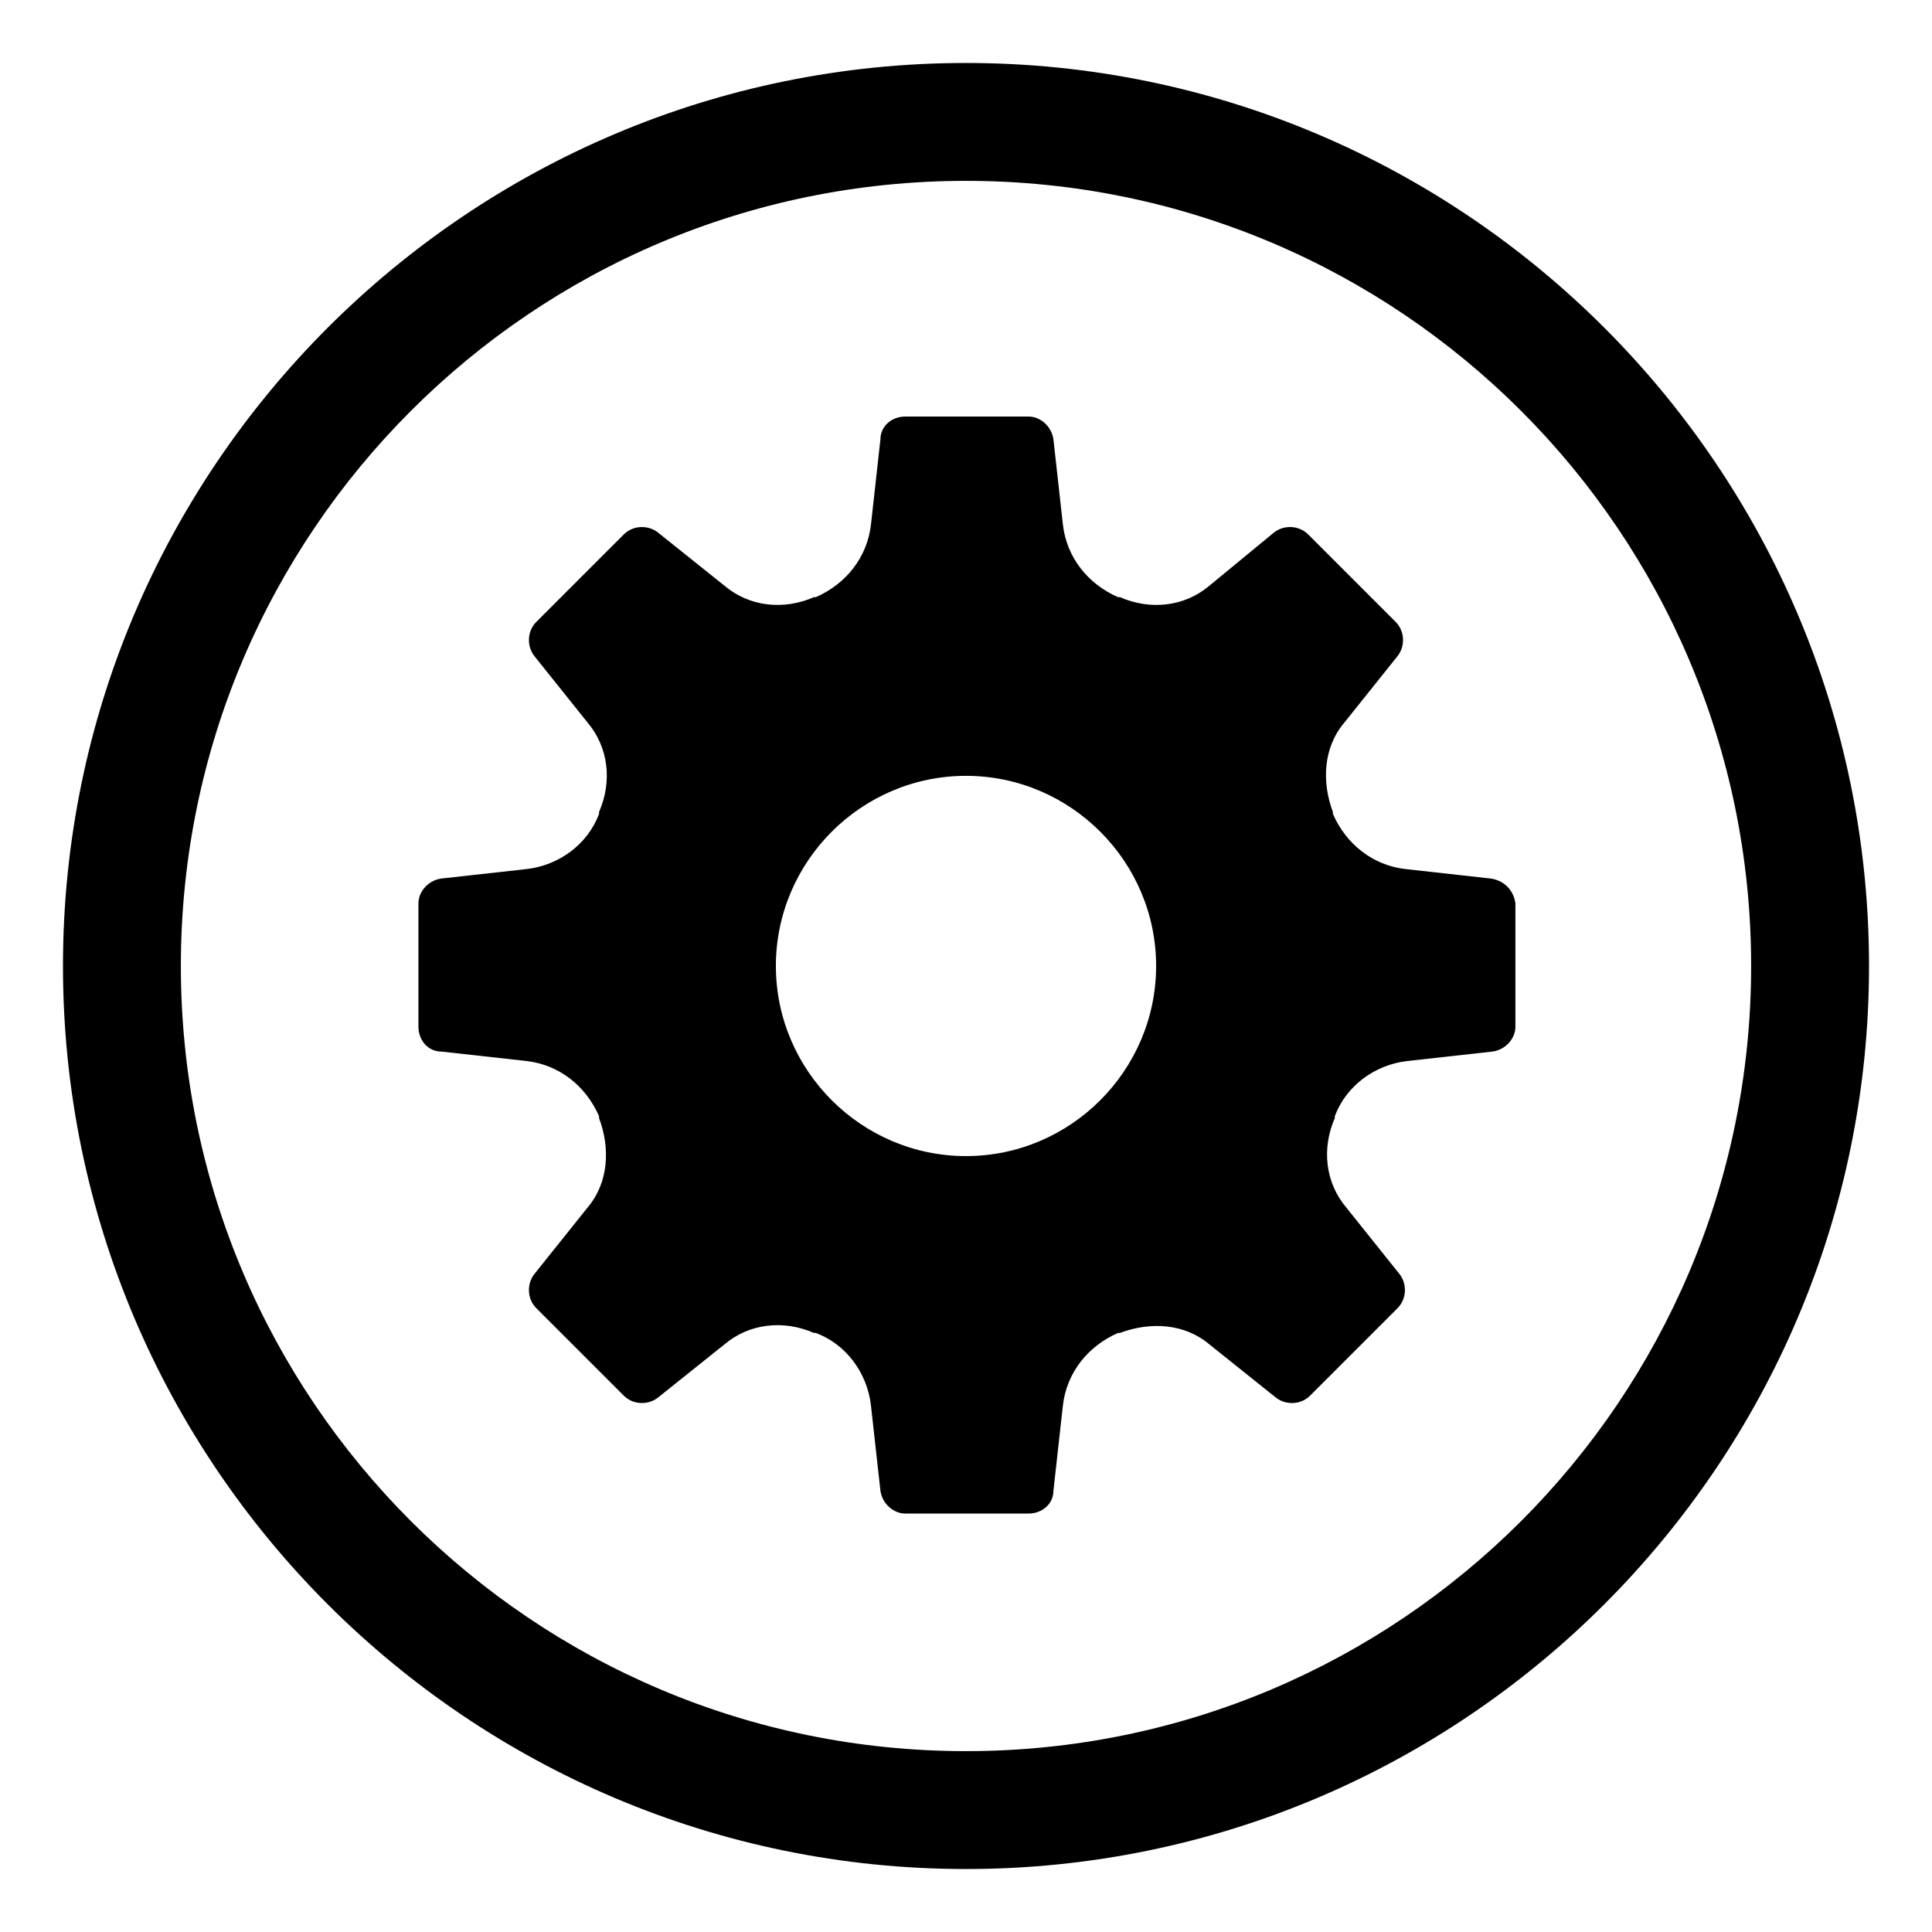 <?xml version="1.0" encoding="UTF-8"?>
<!-- Uploaded to: SVG Find, www.svgrepo.com, Generator: SVG Find Mixer Tools -->
<svg fill="#000000" width="800px" height="800px" version="1.1" viewBox="144 144 512 512" xmlns="http://www.w3.org/2000/svg">
 <g>
  <path d="m539.05 376.82-22.672-2.519c-8.566-1.008-15.617-6.551-19.145-14.609v-0.504c-3.023-8.062-2.519-17.129 3.023-23.68l14.105-17.633c2.016-2.519 2.016-6.551-0.504-9.07l-23.176-23.176c-2.519-2.519-6.551-2.519-9.07-0.504l-17.129 14.109c-6.551 5.543-15.617 6.551-23.68 3.023h-0.504c-8.062-3.527-13.602-10.578-14.609-19.145l-2.519-22.672c-0.504-3.527-3.527-6.047-6.551-6.047h-32.746c-3.527 0-6.551 2.519-6.551 6.047l-2.519 22.672c-1.008 8.566-6.551 15.617-14.609 19.145h-0.504c-8.062 3.527-17.129 2.519-23.68-3.023l-17.633-14.105c-2.519-2.016-6.551-2.016-9.07 0.504l-23.176 23.176c-2.519 2.519-2.519 6.551-0.504 9.07l14.105 17.633c5.543 6.551 6.551 15.617 3.023 23.68v0.504c-3.023 8.062-10.578 13.602-19.145 14.609l-22.672 2.519c-3.527 0.504-6.047 3.527-6.047 6.551v32.746c0 3.527 2.519 6.551 6.047 6.551l22.672 2.519c8.566 1.008 15.617 6.551 19.145 14.609v0.504c3.023 8.062 2.519 17.129-3.023 23.68l-14.105 17.633c-2.016 2.519-2.016 6.551 0.504 9.07l23.176 23.176c2.519 2.519 6.551 2.519 9.07 0.504l17.633-14.105c6.551-5.543 15.617-6.551 23.68-3.023h0.504c8.062 3.023 13.602 10.578 14.609 19.145l2.519 22.672c0.504 3.527 3.527 6.047 6.551 6.047h32.746c3.527 0 6.551-2.519 6.551-6.047l2.519-22.672c1.008-8.566 6.551-15.617 14.609-19.145h0.504c8.062-3.023 17.129-2.519 23.68 3.023l17.633 14.105c2.519 2.016 6.551 2.016 9.07-0.504l23.176-23.176c2.519-2.519 2.519-6.551 0.504-9.07l-14.105-17.633c-5.543-6.551-6.551-15.617-3.023-23.68v-0.504c3.023-8.062 10.578-13.602 19.145-14.609l22.672-2.519c3.527-0.504 6.047-3.527 6.047-6.551v-32.746c-0.508-3.531-3.023-6.051-6.551-6.555zm-139.05 73.555c-27.711 0-50.383-22.672-50.383-50.383 0-27.711 22.672-50.383 50.383-50.383s50.383 22.672 50.383 50.383c-0.004 27.711-22.676 50.383-50.383 50.383z"/>
  <path d="m400 160.69c-132 0-239.31 107.31-239.31 239.31 0 132 107.31 239.31 239.31 239.31 132 0 239.31-107.31 239.31-239.31 0-132-107.31-239.31-239.31-239.31zm0 447.38c-114.87 0-208.07-93.203-208.07-208.07 0-114.87 93.203-208.07 208.07-208.07 114.87 0 208.07 93.203 208.07 208.07 0 114.87-93.203 208.07-208.07 208.07z"/>
 </g>
</svg>